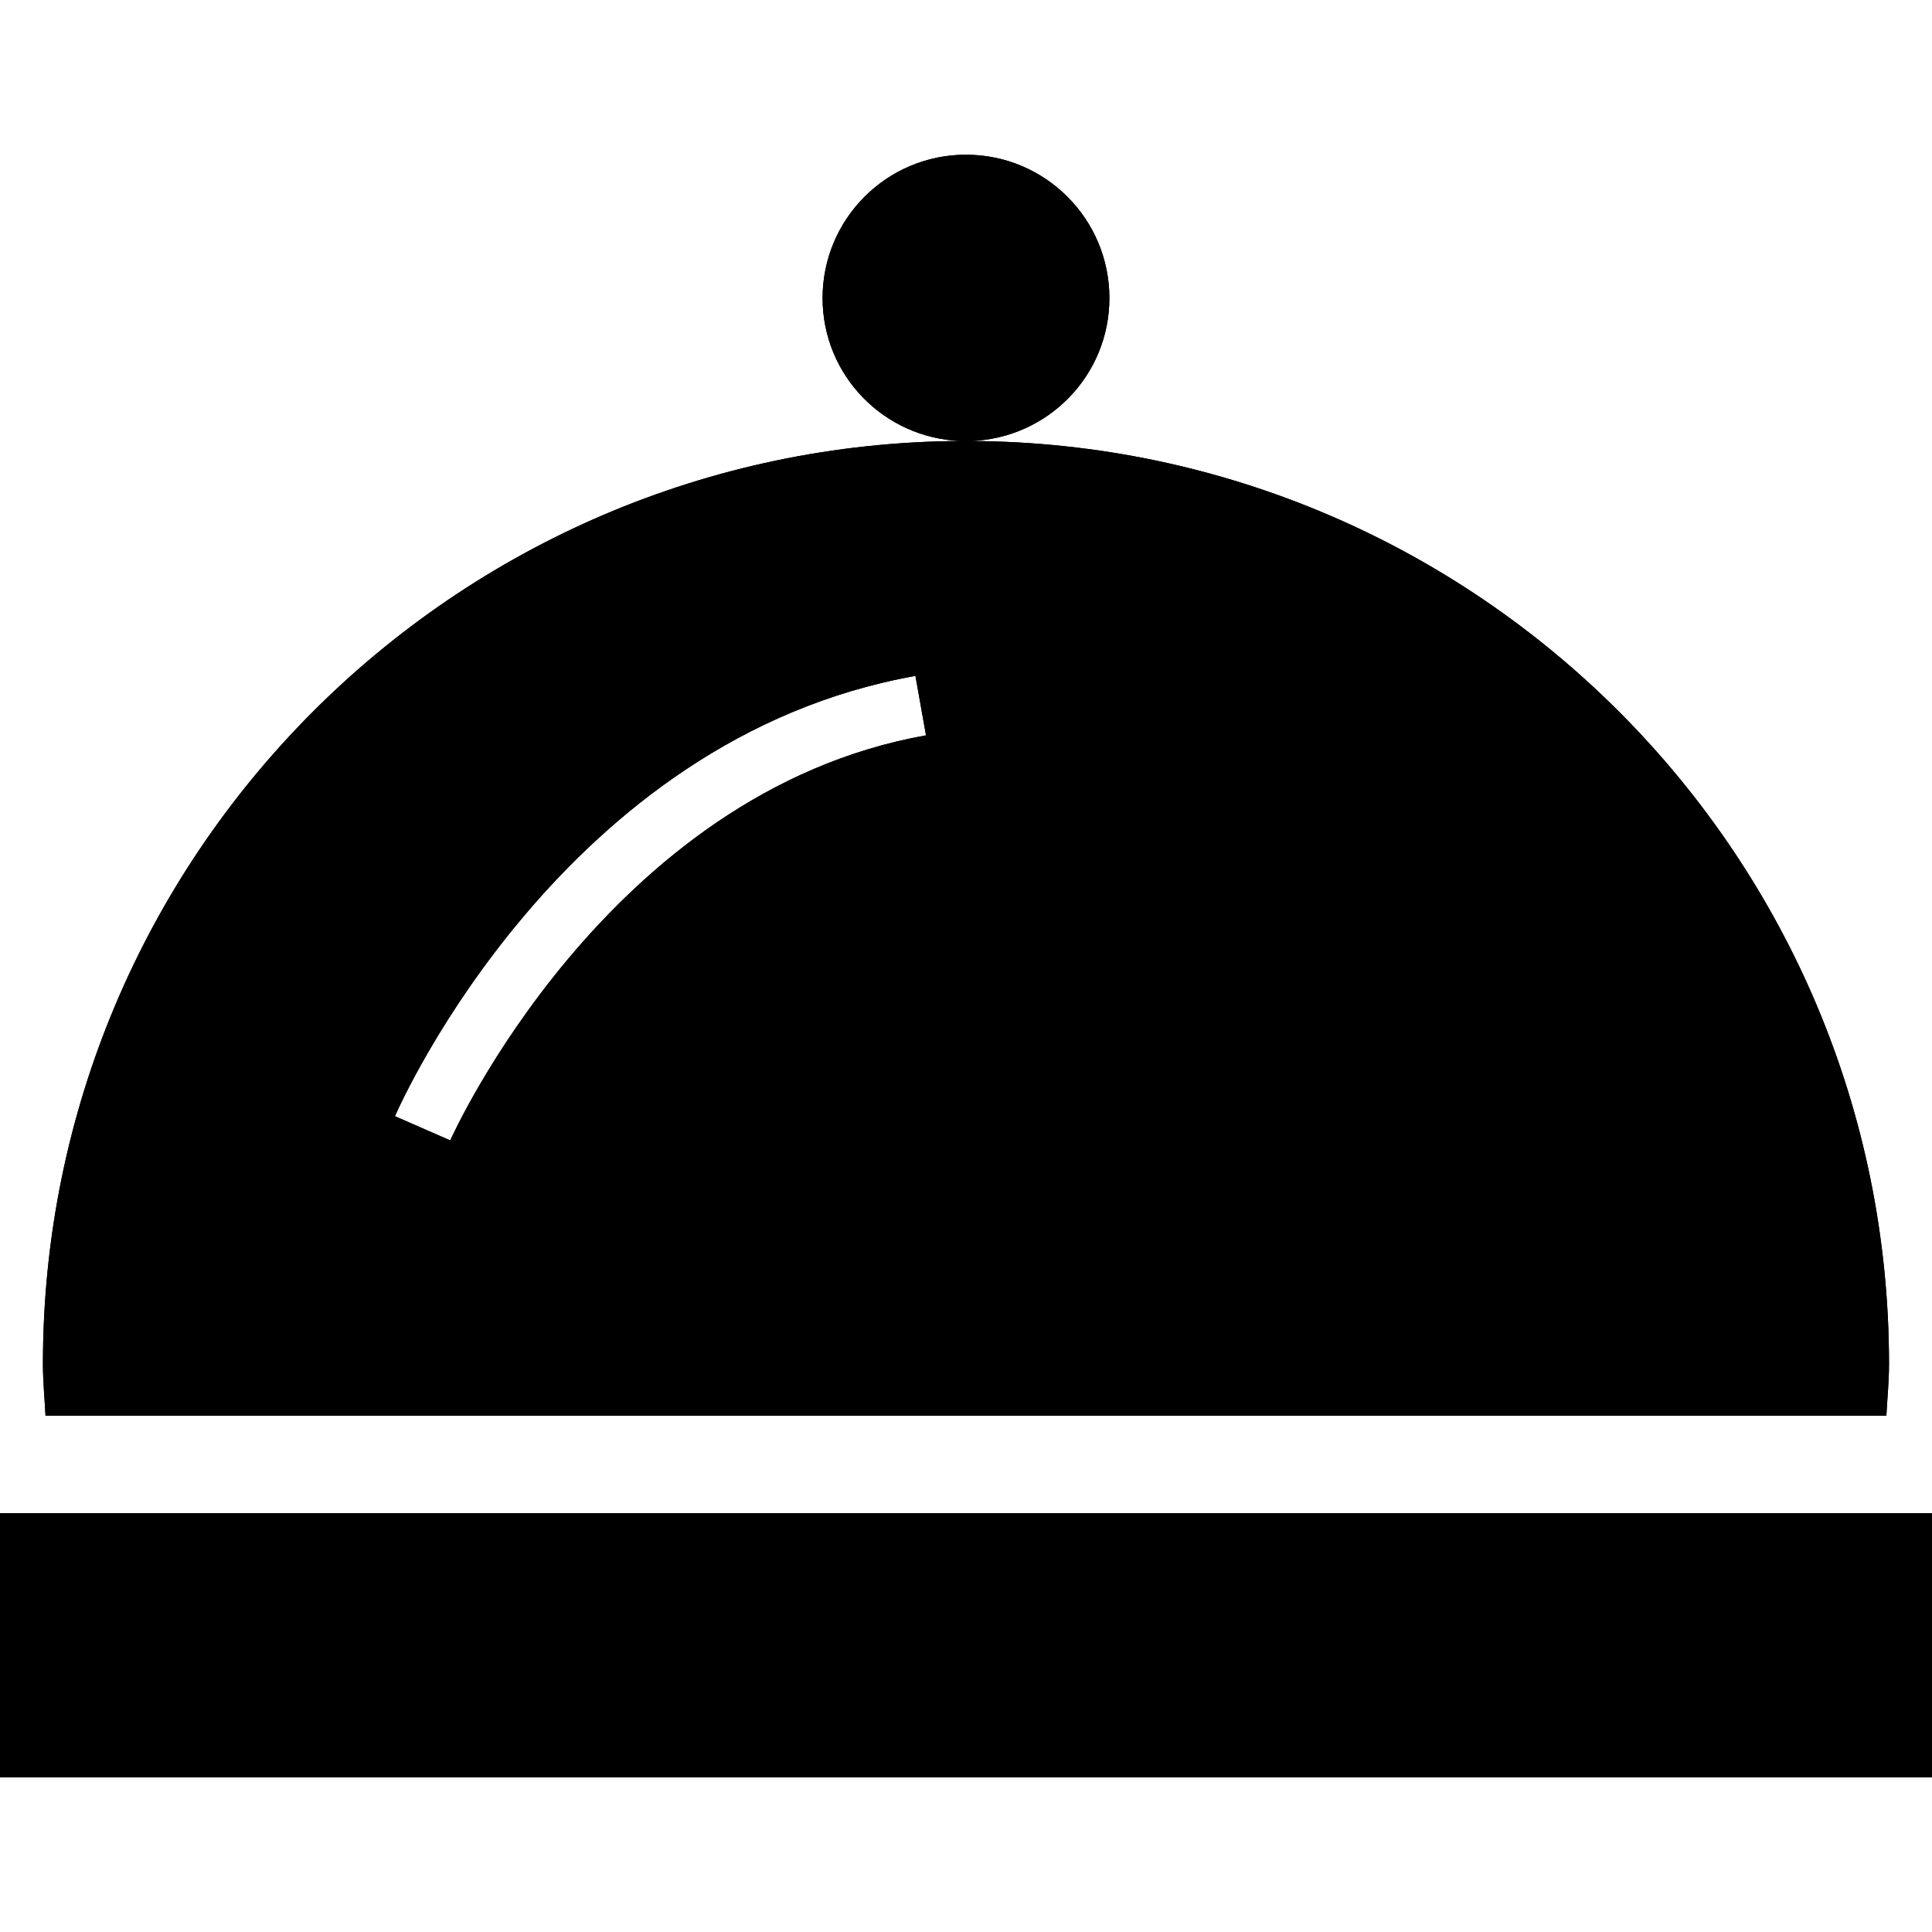 <svg xmlns="http://www.w3.org/2000/svg" xmlns:xlink="http://www.w3.org/1999/xlink" version="1.1" x="0px" y="0px" viewBox="0 0 64 64" enable-background="new 0 0 64 64" xml:space="preserve"><g><g><rect y="50.125" width="64" height="8.75"></rect><path d="M62,52.125v4.75H2v-4.75H62 M64,50.125H0v8.75h64V50.125L64,50.125z"></path></g><g><path d="M62.488,46.896c0.031-0.571,0.088-1.136,0.088-1.715c0-16.833-13.602-30.485-30.414-30.573    c2.547-0.088,4.588-2.166,4.588-4.734c0-2.622-2.127-4.749-4.752-4.749c-2.622,0-4.749,2.127-4.749,4.749    c0,2.568,2.042,4.647,4.587,4.734C15.025,14.697,1.422,28.349,1.422,45.182c0,0.579,0.056,1.144,0.086,1.715H62.488z     M30.325,22.391l0.35,1.969c-10.576,1.88-15.709,13.303-15.76,13.418l-1.832-0.802C13.306,36.465,18.681,24.46,30.325,22.391z"></path><path d="M31.998,7.125c1.518,0,2.752,1.233,2.752,2.749c0,1.482-1.167,2.684-2.657,2.735l0.059,3.999    c15.579,0.082,28.27,12.744,28.423,28.288H3.423c0.153-15.543,12.844-28.206,28.423-28.288l0.058-3.999    c-1.489-0.051-2.655-1.252-2.655-2.735C29.249,8.358,30.482,7.125,31.998,7.125 M15.931,40.398l0.811-1.808    c0.047-0.106,4.848-10.585,14.283-12.262l1.969-0.35l-0.35-1.969l-0.35-1.969l-0.35-1.97l-1.97,0.35    C17.268,22.68,11.489,35.626,11.25,36.177l-0.798,1.83l1.83,0.801l1.832,0.802L15.931,40.398 M31.998,5.125    c-2.622,0-4.749,2.127-4.749,4.749c0,2.568,2.042,4.647,4.587,4.734C15.025,14.697,1.422,28.349,1.422,45.182    c0,0.579,0.056,1.144,0.086,1.715h60.98c0.031-0.571,0.088-1.136,0.088-1.715c0-16.833-13.602-30.485-30.414-30.573    c2.547-0.088,4.588-2.166,4.588-4.734C36.75,7.252,34.623,5.125,31.998,5.125L31.998,5.125z M14.915,37.777l-1.832-0.802    c0.223-0.511,5.598-12.516,17.242-14.585l0.35,1.969C20.099,26.239,14.966,37.662,14.915,37.777L14.915,37.777z"></path></g></g></svg>